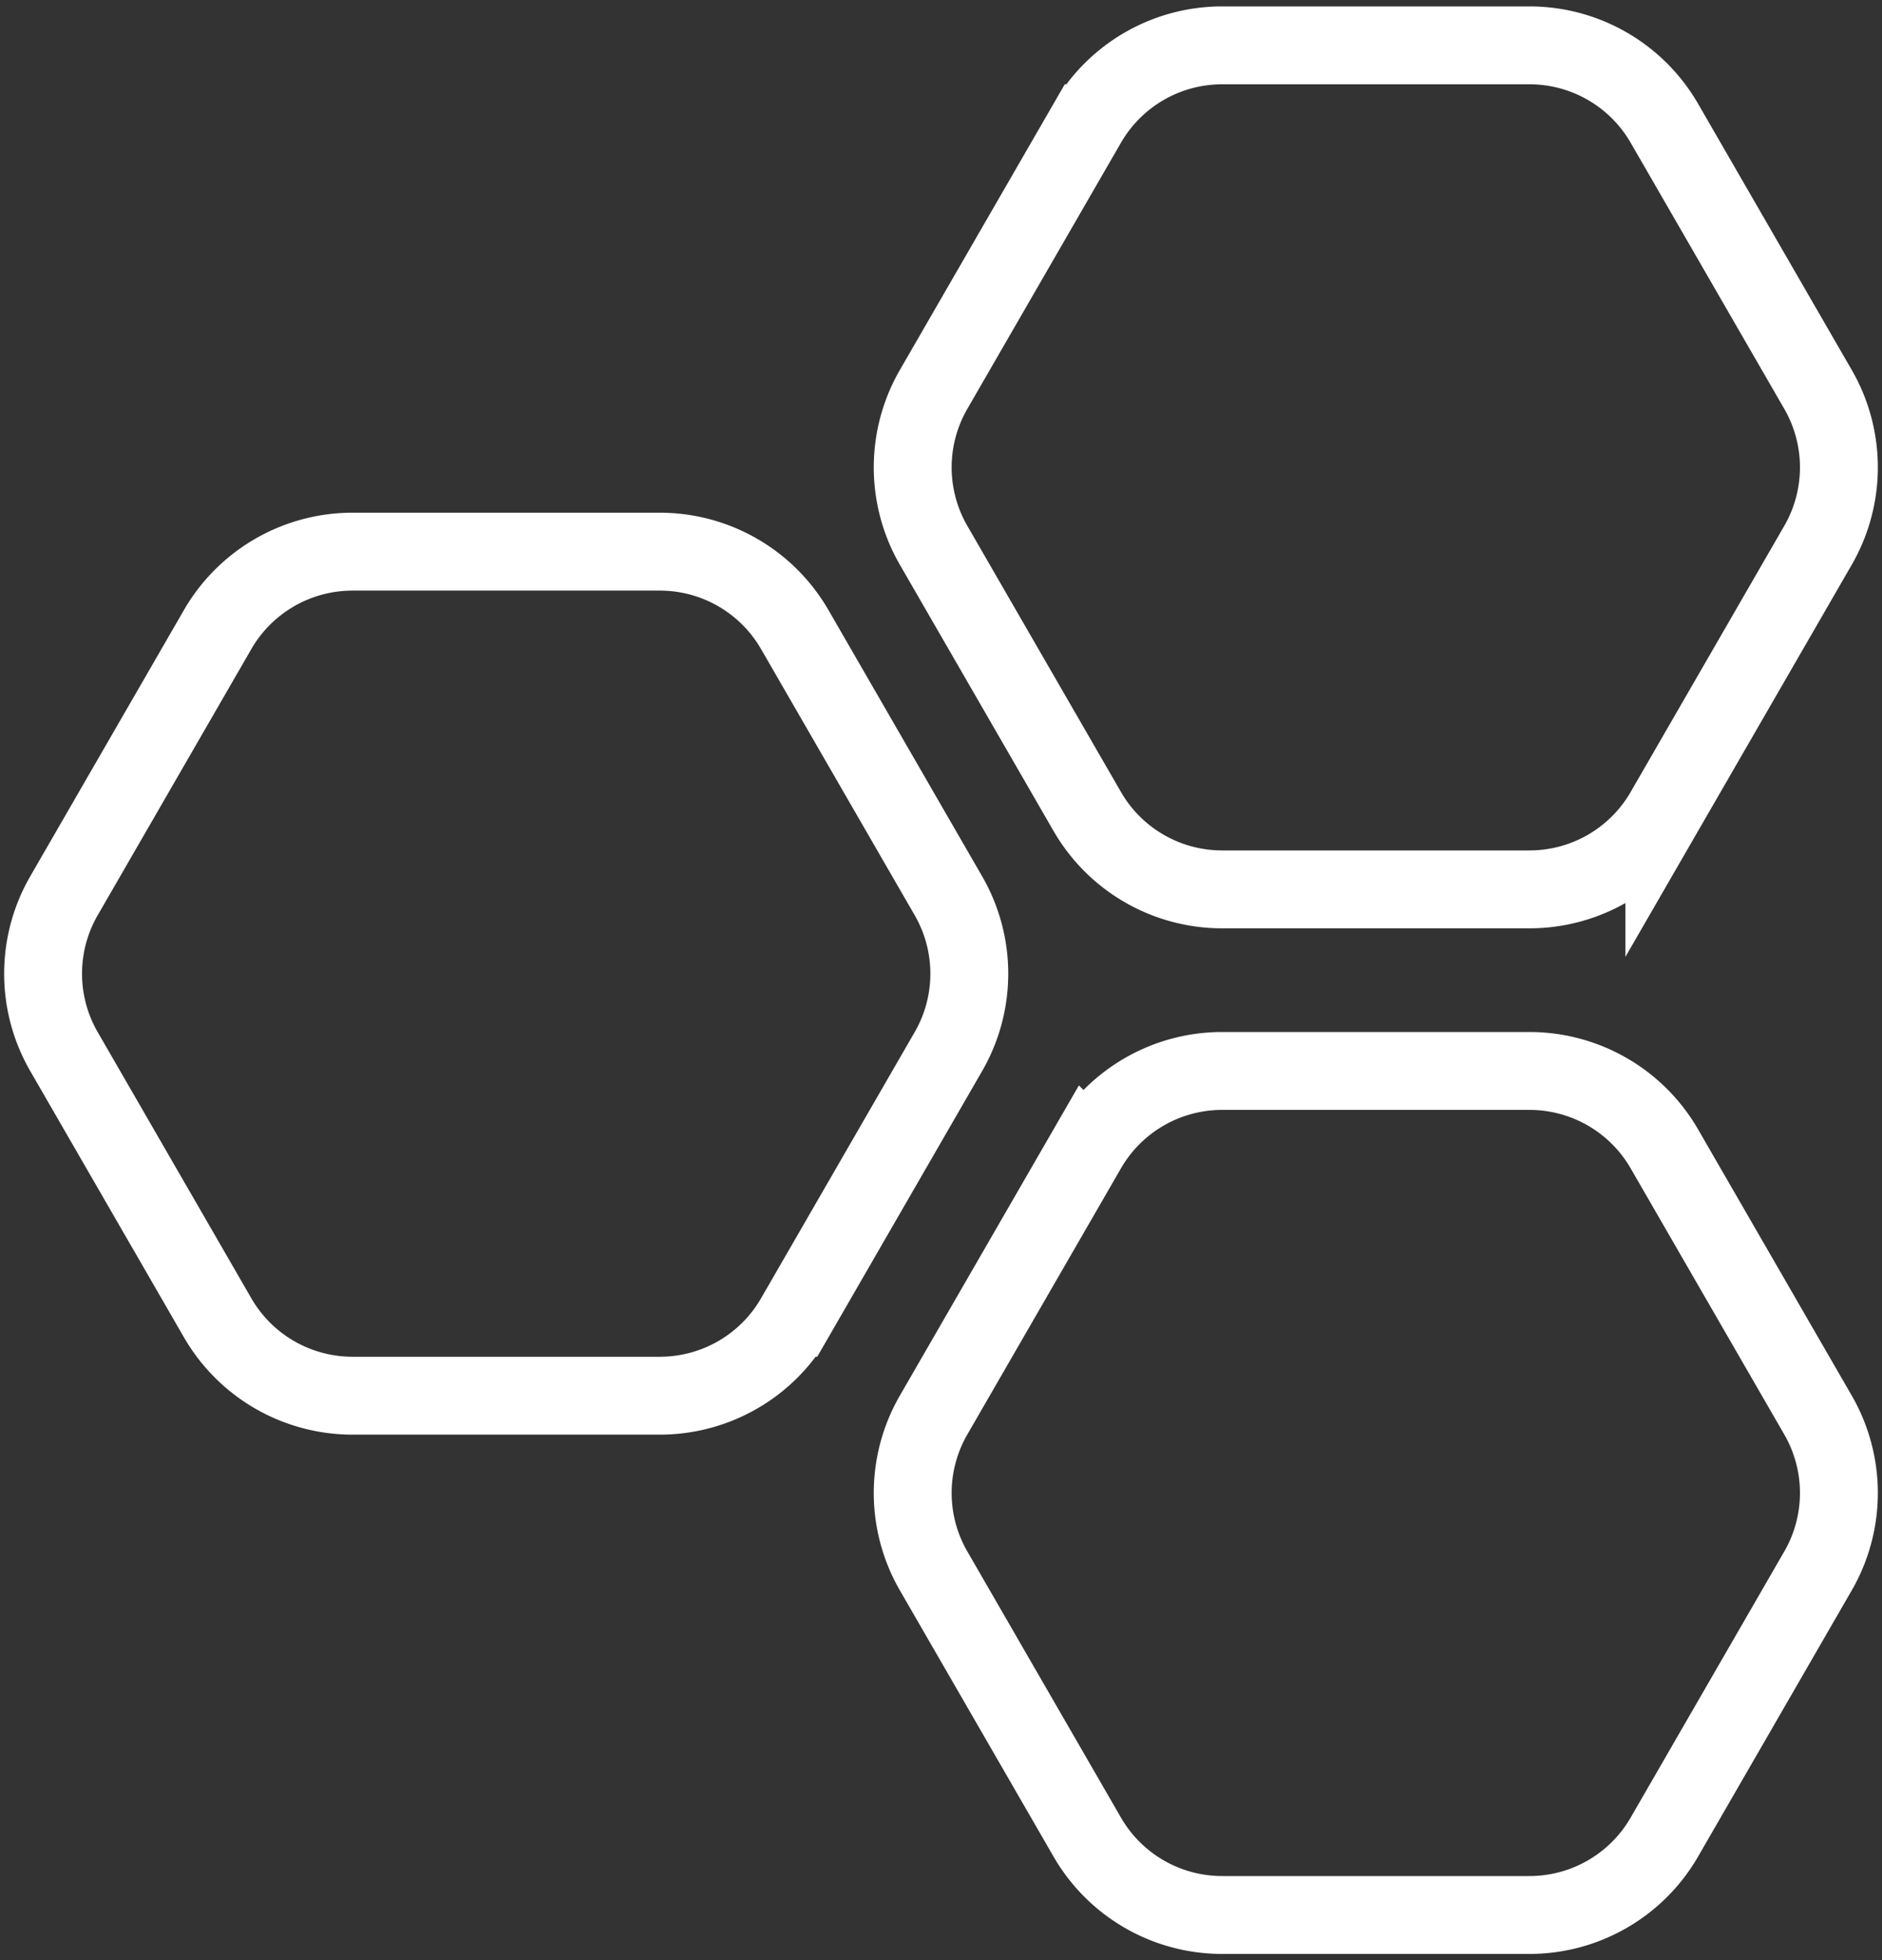 <svg xmlns="http://www.w3.org/2000/svg" width="145" height="151" fill="none" stroke="#fff" stroke-width="6" xmlns:v="https://vecta.io/nano"><rect width="100%" height="100%" fill="#333333" stroke="none"/><path d="M71.928 121a12 12 0 0 1 0-12l11.84-20.507a12 12 0 0 1 10.392-6h23.68a12 12 0 0 1 10.392 6L140.072 109c2.143 3.713 2.143 8.287 0 12l-11.84 20.507a12 12 0 0 1-10.392 6H94.16a12 12 0 0 1-10.392-6L71.928 121zm0-79a12 12 0 0 1 0-12l11.84-20.507a12 12 0 0 1 10.392-6h23.68a12 12 0 0 1 10.392 6L140.072 30c2.143 3.713 2.143 8.287 0 12l-11.84 20.507a12 12 0 0 1-10.392 6H94.16a12 12 0 0 1-10.392-6L71.928 42zm-67 39a12 12 0 0 1 0-12l11.84-20.507a12 12 0 0 1 10.392-6h23.68a12 12 0 0 1 10.392 6L73.072 69a12 12 0 0 1 0 12l-11.84 20.507a12 12 0 0 1-10.392 6H27.16a12 12 0 0 1-10.392-6L4.928 81z"/></svg>
